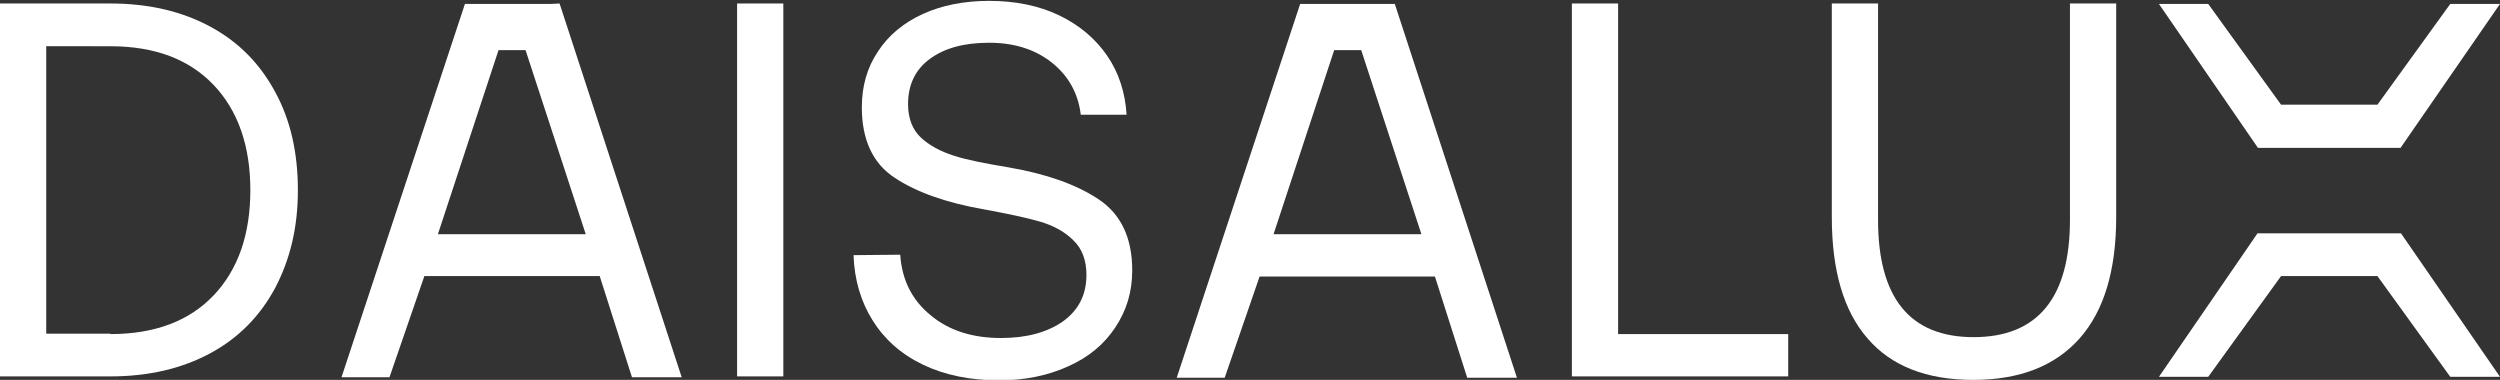 <svg xmlns="http://www.w3.org/2000/svg" xmlns:xlink="http://www.w3.org/1999/xlink" id="Capa_1" x="0px" y="0px" width="573.2px" height="87.1px" viewBox="0 0 573.2 87.1" style="enable-background:new 0 0 573.2 87.1;" xml:space="preserve"><rect x="0" y="0" width="573.2" height="87.1" fill="#333333" stroke="none"/><style type="text/css">	.st0{fill:#FFFFFF;}</style><path class="st0" d="M25.3,76.6c10.2,0,18.1-3,23.7-8.9s8.4-14,8.4-24.1S54.6,25.4,49,19.5c-5.6-5.9-13.5-8.9-23.7-8.9H10.6v65.9  H25.3L25.3,76.6z M0,0.8h25.3c8.8,0,16.4,1.8,22.9,5.3c6.5,3.5,11.4,8.5,14.9,15c3.5,6.4,5.2,13.9,5.2,22.5S66.5,59.5,63.1,66  c-3.5,6.5-8.4,11.5-14.9,15c-6.5,3.5-14.1,5.3-22.9,5.3H0V0.8z"></path><rect x="169" y="0.8" class="st0" width="10.6" height="85.5"></rect><path class="st0" d="M206.4,58.4c0.4,5.8,2.7,10.4,7,13.9c4.2,3.5,9.6,5.2,16.1,5.2c5.9,0,10.6-1.3,14.2-3.8  c3.6-2.6,5.4-6.1,5.4-10.7c0-3.3-1-6-3-7.9c-2-2-4.6-3.4-7.7-4.3c-3.1-0.9-7.4-1.8-12.8-2.8c-8.6-1.5-15.4-3.9-20.4-7.2  c-5.1-3.3-7.6-8.8-7.6-16.2c0-4.8,1.2-9.1,3.7-12.8c2.4-3.7,5.9-6.6,10.3-8.6s9.5-3,15.2-3c6,0,11.4,1.1,16,3.3s8.3,5.3,11,9.2  s4.2,8.5,4.5,13.6h-10.5c-0.6-5-2.9-9-6.7-12s-8.6-4.5-14.3-4.5s-10.2,1.2-13.6,3.7s-5,6-5,10.4c0,3.2,1,5.8,2.9,7.6  c1.9,1.8,4.5,3.2,7.6,4.2s7.3,1.8,12.7,2.7c8.6,1.5,15.4,3.9,20.5,7.3c5.1,3.4,7.7,8.8,7.7,16.3c0,4.9-1.3,9.2-3.9,13.1  s-6.1,6.8-10.8,8.9c-4.6,2.1-9.9,3.2-15.8,3.2c-6.7,0-12.5-1.2-17.5-3.6c-5-2.4-8.8-5.8-11.5-10.1s-4.2-9.3-4.4-15L206.4,58.4  L206.4,58.4z"></path><polygon class="st0" points="360.4,0.8 360.4,86.3 410,86.3 410,76.6 371,76.6 371,0.8 "></polygon><path class="st0" d="M430.6,0.8v49.6c0,17.9,7.3,26.9,21.9,26.9s22.1-8.9,22.1-26.9V0.8h10.6v49c0,12.2-2.8,21.5-8.4,27.8  c-5.6,6.3-13.7,9.5-24.4,9.5s-18.8-3.2-24.2-9.5c-5.5-6.3-8.2-15.6-8.2-27.8v-49H430.6L430.6,0.8z"></path><path class="st0" d="M305.9,11.5h6.2l13.8,42.2h-33.9L305.9,11.5L305.9,11.5z M317.9,0.9h-19.8l-28.3,85.7h11l8-23.2h40.2l7.4,23.2  h11.4l-28-85.7L317.9,0.9L317.9,0.9z"></path><path class="st0" d="M114.3,11.5h6.2l13.8,42.2h-33.9L114.3,11.5L114.3,11.5z M126.4,0.9h-19.8L78.3,86.5h11l8-23.2h40.2l7.4,23.2  h11.4l-28-85.7L126.4,0.9L126.4,0.9z"></path><polygon class="st0" points="517.6,53.5 495,86.4 506.3,86.4 523,63.3 545.1,63.3 561.8,86.4 573.2,86.4 550.5,53.5 "></polygon><polygon class="st0" points="561.8,0.9 545.1,24 523,24 506.3,0.9 495,0.9 517.7,33.9 550.4,33.9 573.2,0.9 "></polygon></svg>